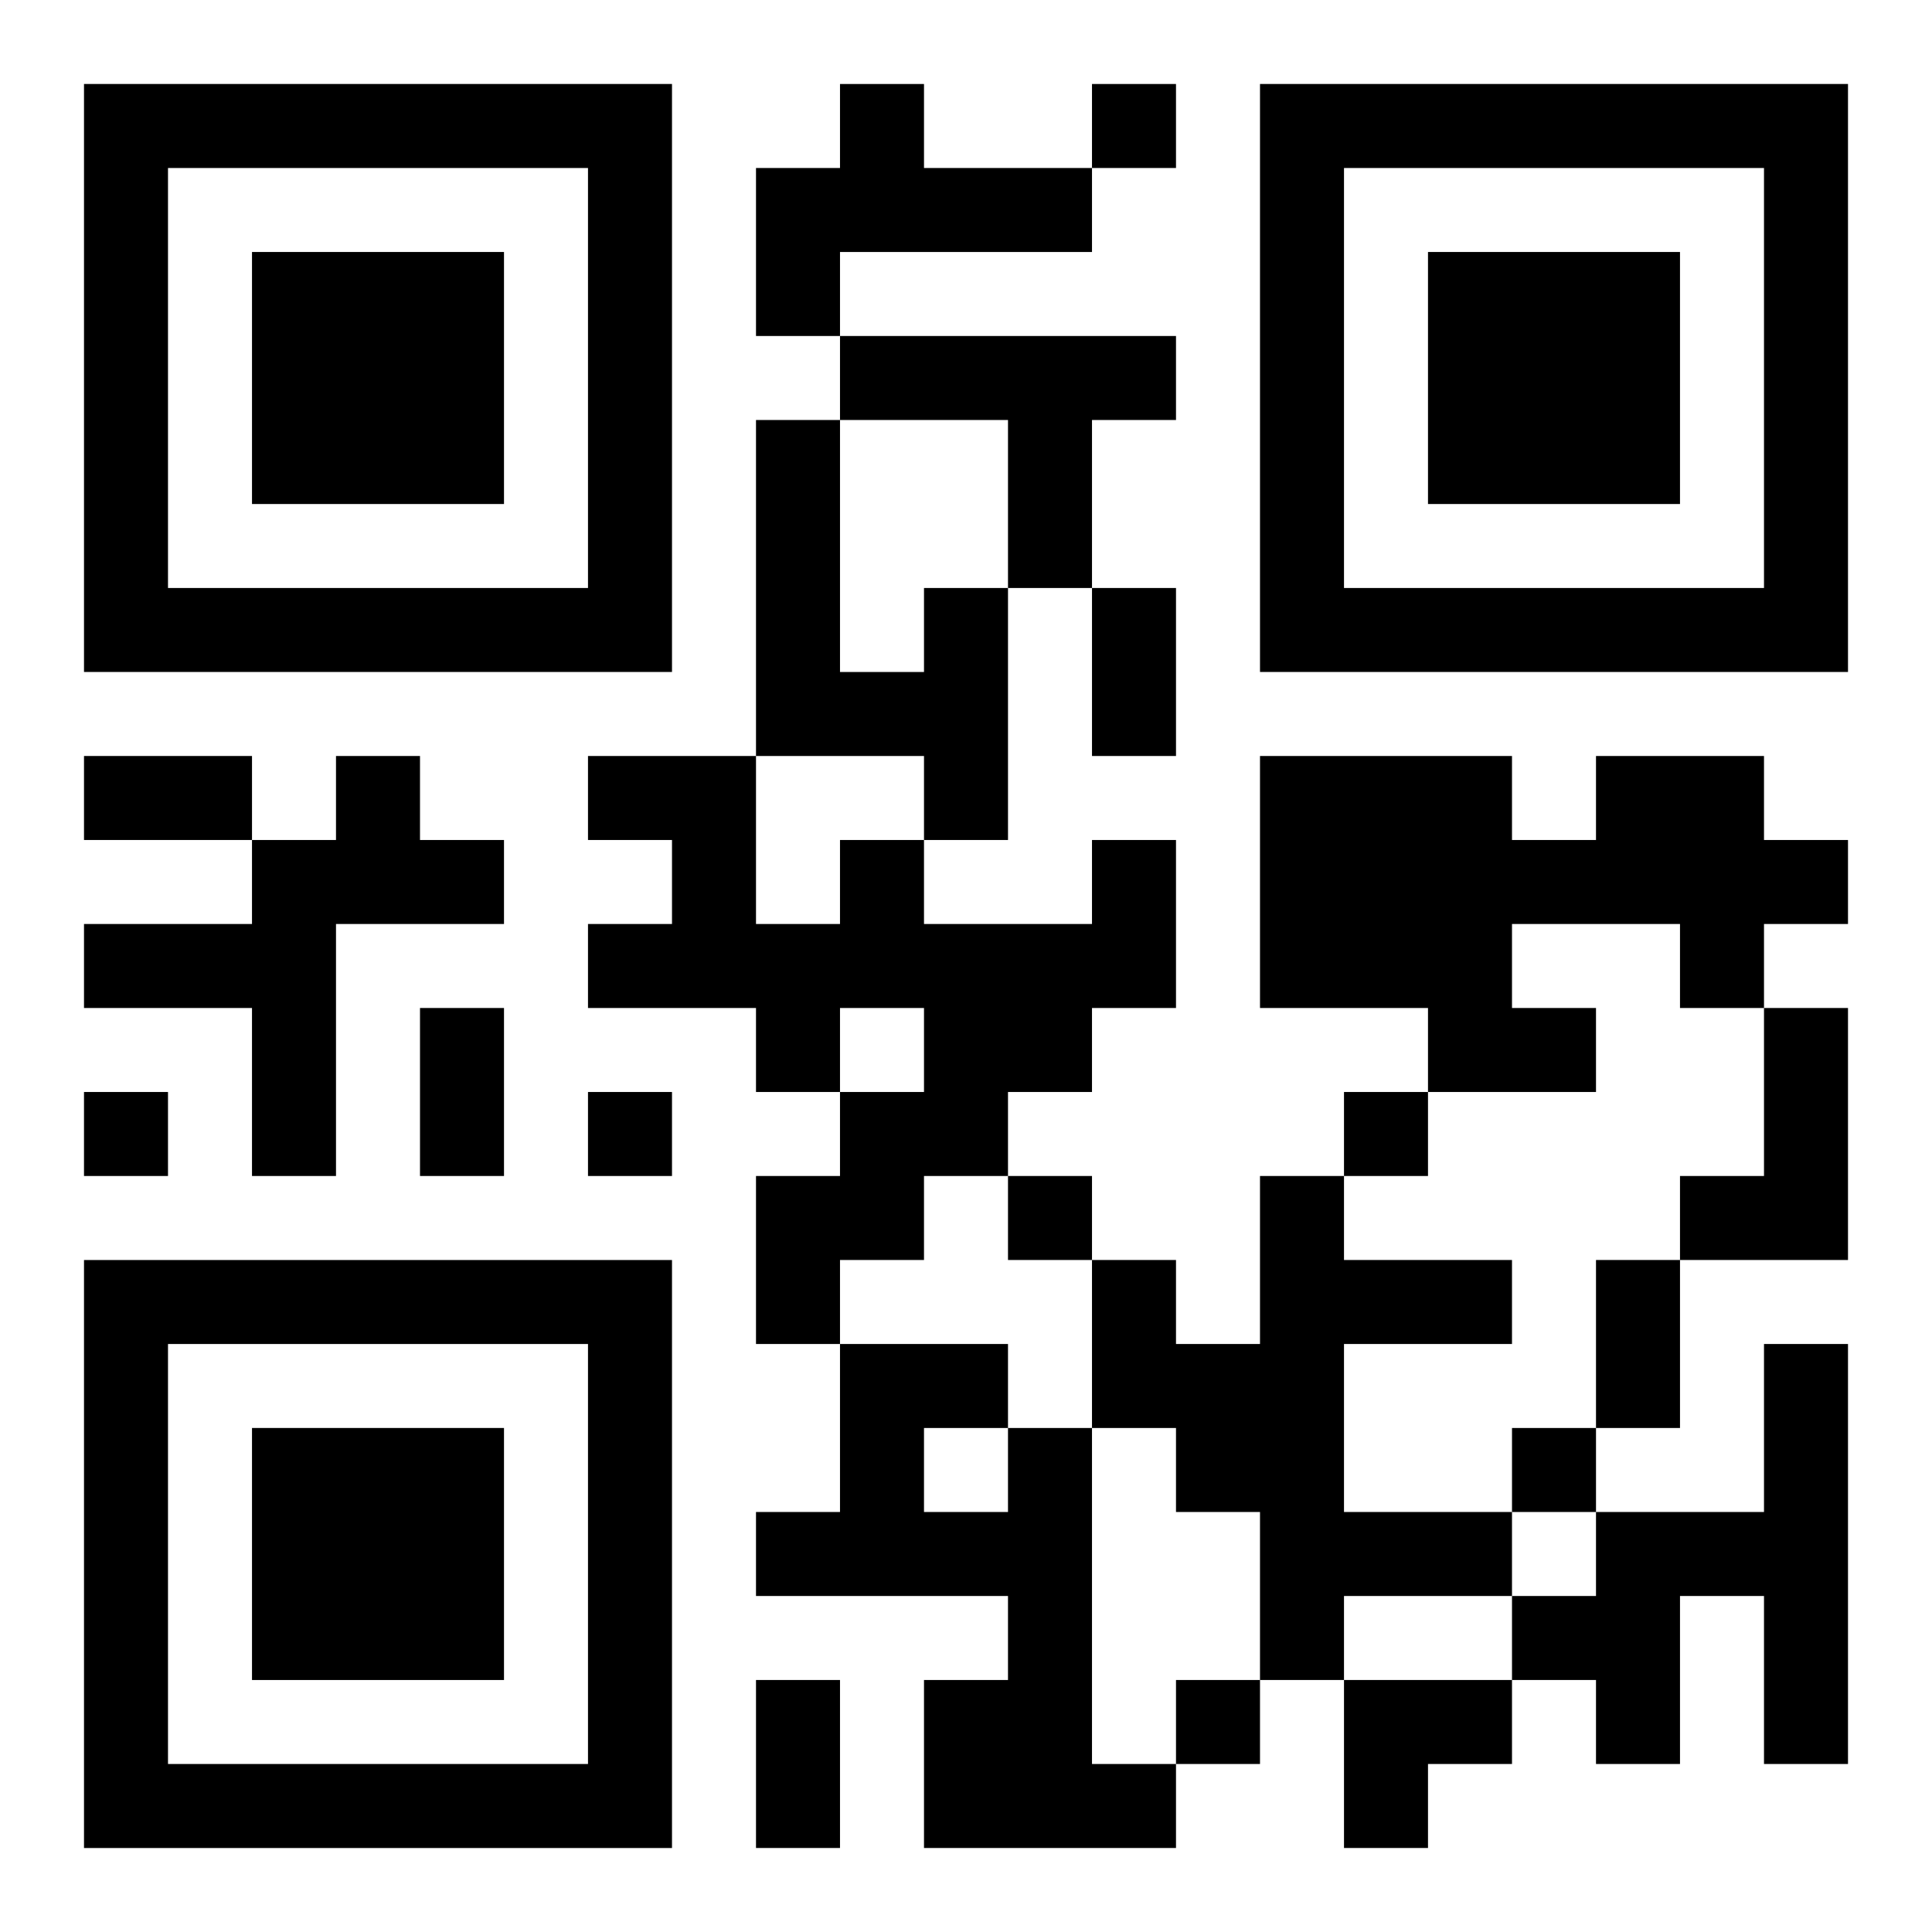 <?xml version="1.0" encoding="UTF-8"?>
<svg width="250" height="250" baseProfile="full" version="1.1" viewBox="-1 -1 23 23" xmlns="http://www.w3.org/2000/svg" xmlns:xlink="http://www.w3.org/1999/xlink"><symbol id="a"><path d="m0 7v7h7v-7h-7zm1 1h5v5h-5v-5zm1 1v3h3v-3h-3z"/></symbol><use y="-7" xlink:href="#a"/><use y="7" xlink:href="#a"/><use x="14" y="-7" xlink:href="#a"/><path d="m9 0h1v1h2v1h-3v1h-1v-2h1v-1m0 3h4v1h-1v2h-1v-2h-2v-1m1 3h1v3h-1v-1h-2v-4h1v3h1v-1m-7 2h1v1h1v1h-2v3h-1v-2h-2v-1h2v-1h1v-1m15 0h2v1h1v1h-1v1h-1v-1h-2v1h1v1h-2v-1h-2v-3h3v1h1v-1m-6 1h1v2h-1v1h-1v1h-1v1h-1v1h-1v-2h1v-1h1v-1h-1v1h-1v-1h-2v-1h1v-1h-1v-1h2v2h1v-1h1v1h2v-1m8 2h1v3h-2v-1h1v-2m-6 2h1v1h2v1h-2v2h2v1h-2v1h-1v-2h-1v-1h-1v-2h1v1h1v-2m6 2h1v5h-1v-2h-1v2h-1v-1h-1v-1h1v-1h2v-2m-9 1h1v4h1v1h-3v-2h1v-1h-3v-1h1v-2h2v1m-1 0v1h1v-1h-1m2-16v1h1v-1h-1m-12 12v1h1v-1h-1m6 0v1h1v-1h-1m9 0v1h1v-1h-1m-4 1v1h1v-1h-1m6 3v1h1v-1h-1m-4 3v1h1v-1h-1m-1-13h1v2h-1v-2m-12 2h2v1h-2v-1m4 3h1v2h-1v-2m14 3h1v2h-1v-2m-10 5h1v2h-1v-2m7 0h2v1h-1v1h-1z"/></svg>
